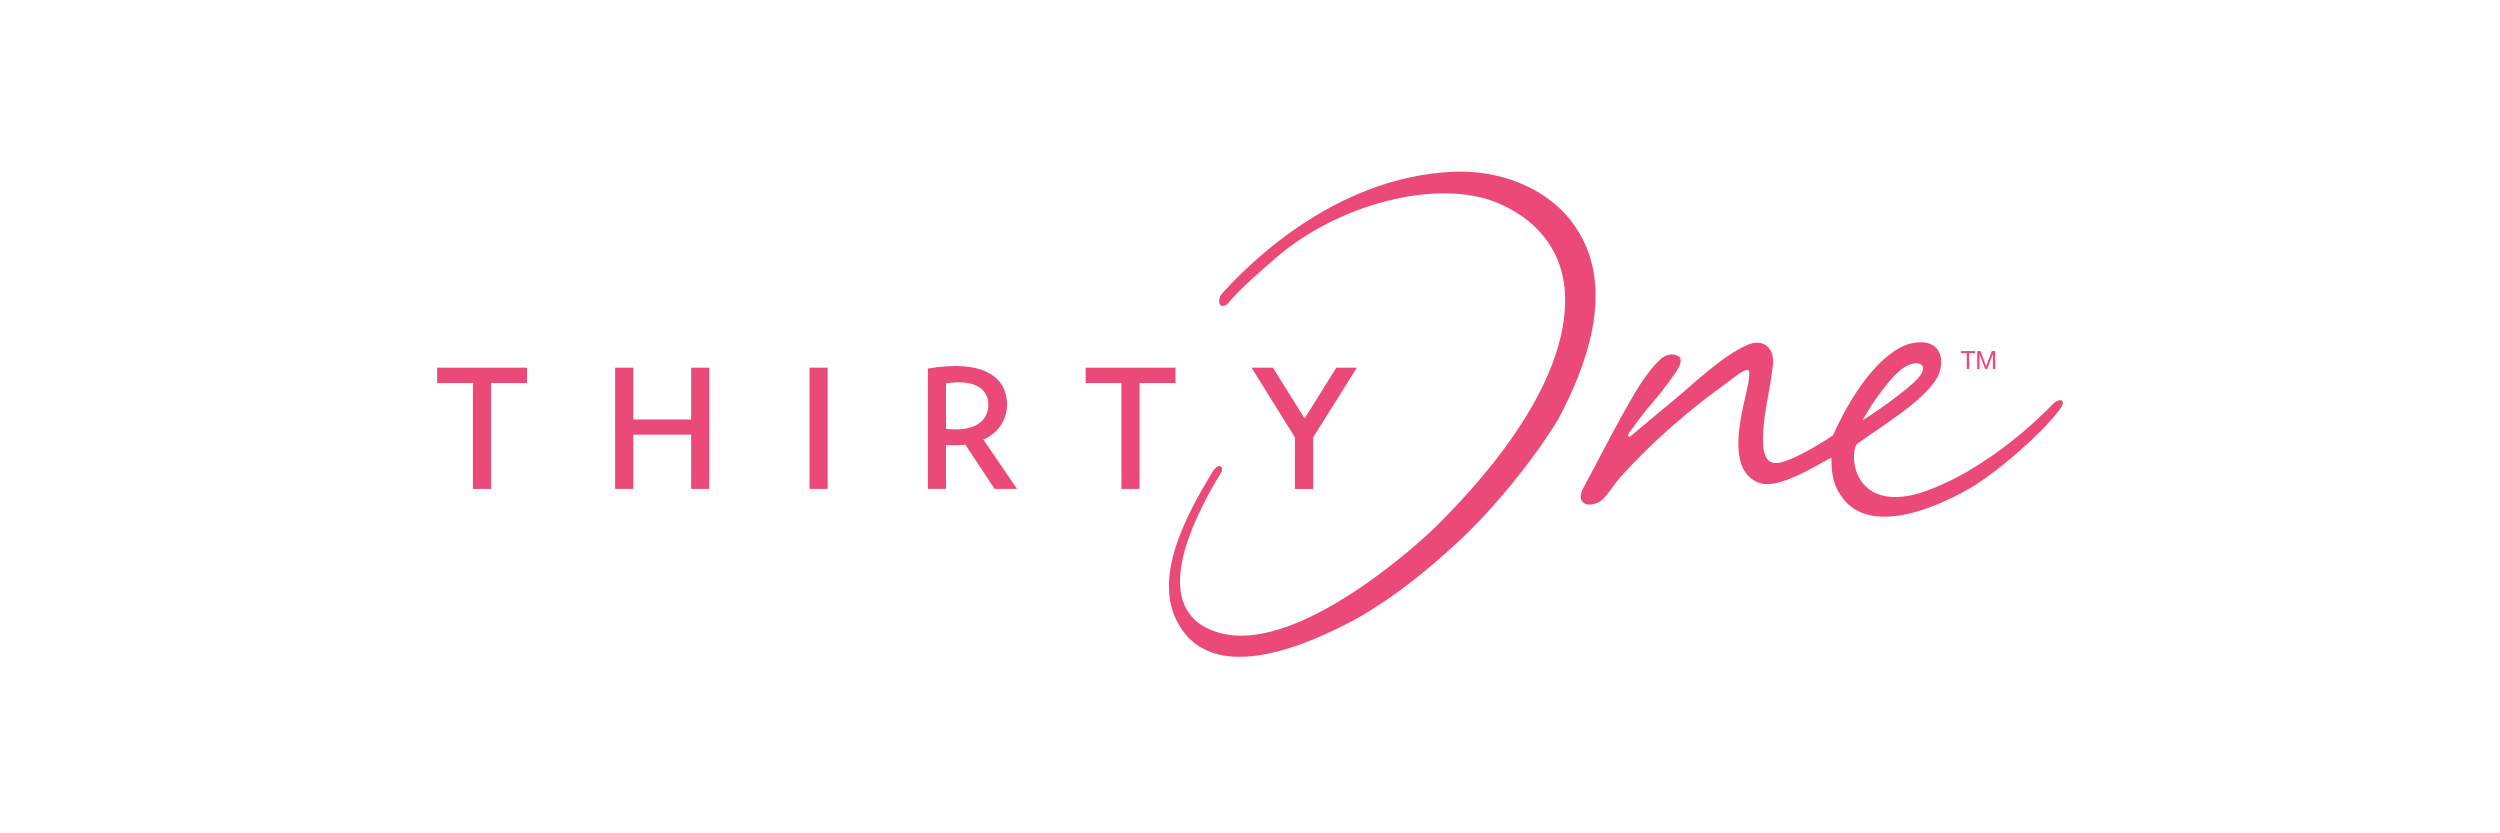 <svg width="183" height="61" viewBox="0 0 183 61" fill="none" xmlns="http://www.w3.org/2000/svg">
<path d="M143.969 27.016H144.144V25.848H144.584V25.7H143.531V25.848H143.969V27.016Z" fill="#EB4978"/>
<path d="M144.898 25.922H144.902L145.314 27.016H145.462L145.874 25.922H145.876V27.016H146.043V25.7H145.803L145.387 26.806L144.971 25.7H144.732V27.016H144.898V25.922Z" fill="#EB4978"/>
<path d="M32 28.038H34.618V35.788H35.946V28.038H38.576V26.913H32V28.038Z" fill="#EB4978"/>
<path d="M50.592 30.706H46.356V26.913H45.028V35.788H46.356V31.818H50.592V35.788H51.92V26.913H50.592V30.706Z" fill="#EB4978"/>
<path d="M60.585 26.913H59.257V35.788H60.585V26.913Z" fill="#EB4978"/>
<path d="M73.714 29.631C73.714 27.532 71.893 26.305 67.921 26.976V35.787H69.249V32.563C69.754 32.614 70.236 32.588 70.665 32.55L72.803 35.787H74.447L71.98 32.172C72.967 31.767 73.713 30.819 73.713 29.631H73.714ZM69.249 31.387V28.062C71.349 27.734 72.348 28.479 72.348 29.617C72.348 30.83 71.323 31.64 69.249 31.387Z" fill="#EB4978"/>
<path d="M86.046 26.913H79.469V28.038H82.087V35.788H83.415V28.038H86.046V26.913Z" fill="#EB4978"/>
<path d="M96.127 35.788V32.008L99.326 26.913H97.821L95.494 30.63L93.179 26.913H91.611L94.785 32.008V35.788H96.127Z" fill="#EB4978"/>
<path d="M114.994 16.16C113.041 13.644 109.658 12.454 106.498 12.568C97.391 12.895 90.825 19.962 89.439 21.507C89.323 21.635 89.264 21.84 89.24 22.017C89.225 22.131 89.288 22.315 89.377 22.37C89.464 22.422 89.653 22.387 89.749 22.32C89.899 22.216 90.008 22.054 90.133 21.915C91.106 20.842 92.316 19.814 93.407 18.868C97.958 14.921 105.135 13.097 109.44 14.782C112.35 15.921 114.308 18.19 114.54 21.246C115.089 28.525 107.247 36.36 105.459 38.198C103.631 40.076 95.181 47.546 89.663 46.418C86.715 45.814 84.343 43.258 89.019 35.192C89.201 34.876 89.698 34.303 89.318 34.124C89.151 34.045 88.905 34.288 88.716 34.602C86.901 37.601 84.281 42.335 86.288 45.715C87.497 47.866 90.677 49.892 99.201 45.343C101.932 43.809 104.36 41.859 106.645 39.743C109.287 37.298 112.153 33.807 114.039 30.731C118.455 22.488 116.626 18.262 114.994 16.16Z" fill="#EB4978"/>
<path d="M150.26 29.586C149.846 30.021 145.584 34.467 140.511 36.102C135.86 37.446 135.32 33.599 135.9 32.523C137.729 31.191 140.735 29.425 141.797 27.662C142.5 26.339 142.046 24.518 139.645 25.201C137.99 25.781 135.983 27.89 134.162 31.881C132.756 32.799 131.507 33.481 130.597 33.784C129.074 34.292 128.831 33.075 129.199 30.324C129.377 29.116 129.644 27.919 129.78 26.707C129.915 25.507 129.087 24.754 127.966 25.228C126.029 26.049 123.966 28.116 122.401 29.391C121.404 30.203 120.427 31.038 119.296 31.985C118.997 31.914 119.334 31.584 119.373 31.526C120.883 29.392 121.181 29.405 122.665 27.253C122.87 26.957 123.198 26.407 122.924 26.12C122.433 25.784 121.893 25.994 121.605 26.249C120.49 27.233 119.634 28.805 118.699 30.477C117.733 32.206 116.848 33.978 115.9 35.718C115.64 36.195 115.605 36.703 116.074 36.895C116.387 37.024 116.987 36.853 117.26 36.6C117.797 36.105 118.16 35.43 118.654 34.881C120.991 32.291 123.622 30.027 126.449 27.988C126.886 27.672 127.749 26.917 128.004 27.122C128.204 27.331 127.739 29.088 127.597 29.767C127.284 31.273 126.587 34.655 128.858 35.37C130.263 35.812 133.038 34.018 134.059 33.495C134.059 34.177 134.082 35.283 134.679 36.157C136.883 39.812 143.086 36.457 144.591 35.502C146.434 34.331 149.247 31.91 150.625 30.172C151.453 29.152 150.716 29.108 150.26 29.586ZM139.011 27.18C140.204 26.091 141.618 26.593 140.121 27.972C139.148 28.869 137.183 30.268 136.334 30.765C137.182 29.276 138.243 27.85 139.009 27.18H139.011Z" fill="#EB4978"/>
</svg>
